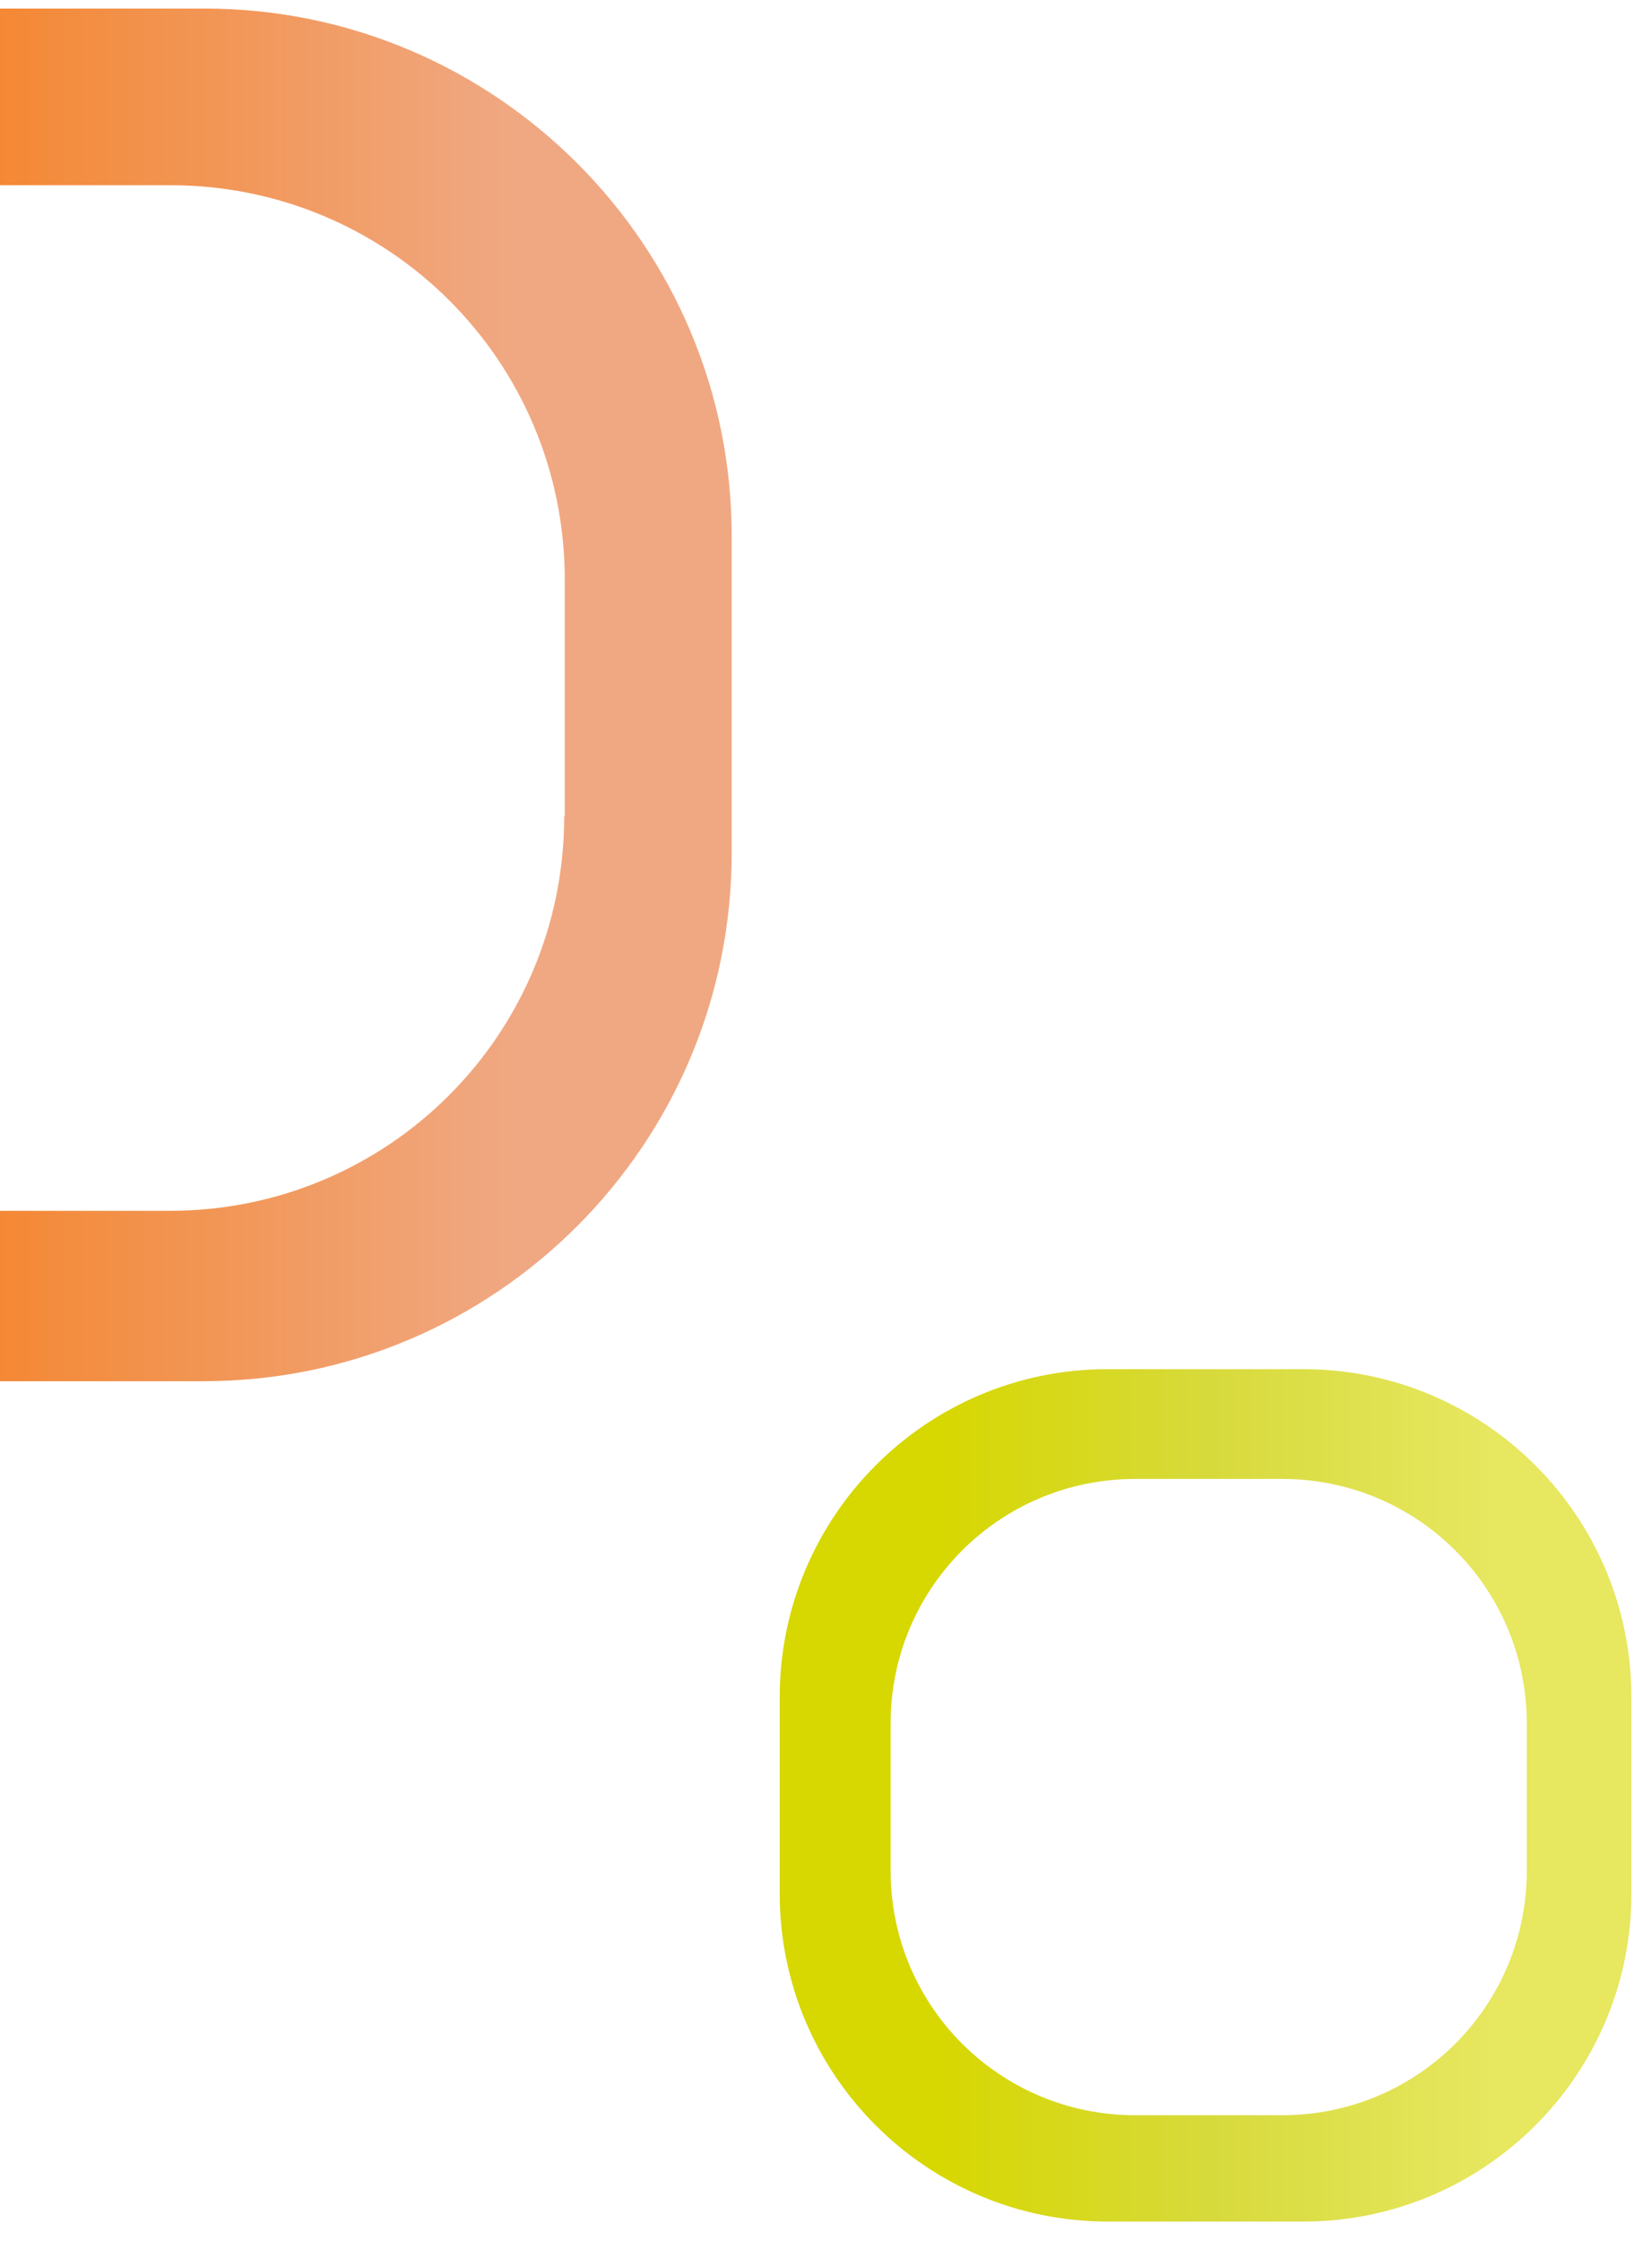 <?xml version="1.0" encoding="utf-8"?>
<!-- Generator: $$$/GeneralStr/196=Adobe Illustrator 27.6.0, SVG Export Plug-In . SVG Version: 6.00 Build 0)  -->
<svg version="1.1" id="Ebene_1" xmlns="http://www.w3.org/2000/svg" xmlns:xlink="http://www.w3.org/1999/xlink" x="0px" y="0px"
	 viewBox="0 0 289 392" style="enable-background:new 0 0 289 392;" xml:space="preserve">
<style type="text/css">
	.st0{fill:url(#SVGID_1_);}
	.st1{fill:url(#SVGID_00000165200343736244417260000006907927617854920855_);}
</style>
<g>
	
		<linearGradient id="SVGID_1_" gradientUnits="userSpaceOnUse" x1="136.4" y1="37.95" x2="285.4" y2="37.95" gradientTransform="matrix(1 0 0 -1 0 352)">
		<stop  offset="0.184" style="stop-color:#D7D701"/>
		<stop  offset="0.503" style="stop-color:#D7DA3B"/>
		<stop  offset="0.835" style="stop-color:#E7E760"/>
	</linearGradient>
	<path class="st0" d="M228,239.5h-34.3c-31.6,0-57.3,25.7-57.3,57.4v34.3c0,31.7,25.7,57.4,57.4,57.4H228
		c31.7,0,57.4-25.7,57.4-57.4v-34.3C285.4,265.2,259.7,239.5,228,239.5z M267.1,327.2c0,23.7-19.1,42.8-42.8,42.8h-25.7
		c-23.7,0-42.8-19.1-42.8-42.8v-25.7c0-23.7,19.1-42.8,42.8-42.8h25.7c23.7,0,42.8,19.1,42.8,42.8V327.2z"/>
</g>
<g>
	
		<linearGradient id="SVGID_00000031179791789871955200000002582853994544573357_" gradientUnits="userSpaceOnUse" x1="-111.95" y1="230.395" x2="128" y2="230.395" gradientTransform="matrix(1 0 0 -1 0 352)">
		<stop  offset="0.229" style="stop-color:#FF7200"/>
		<stop  offset="0.508" style="stop-color:#F38C3E"/>
		<stop  offset="0.837" style="stop-color:#F0A882"/>
	</linearGradient>
	<path style="fill:url(#SVGID_00000031179791789871955200000002582853994544573357_);" d="M35.8,1.5h-55.1
		c-51.1,0-92.6,41.4-92.6,92.6v55.1c0,51,41.4,92.4,92.4,92.4h55.1c51,0,92.4-41.4,92.4-92.4V94.1C128.2,43,86.7,1.5,35.8,1.5z
		 M98.7,142.8c0,38.2-30.8,69-69,69h-41.3c-38.2,0-69-30.8-69-69v-41.4c0-38.2,30.8-69,69-69h41.4c38.2,0,69,30.8,69,69v41.4H98.7z"
		/>
</g>
</svg>
